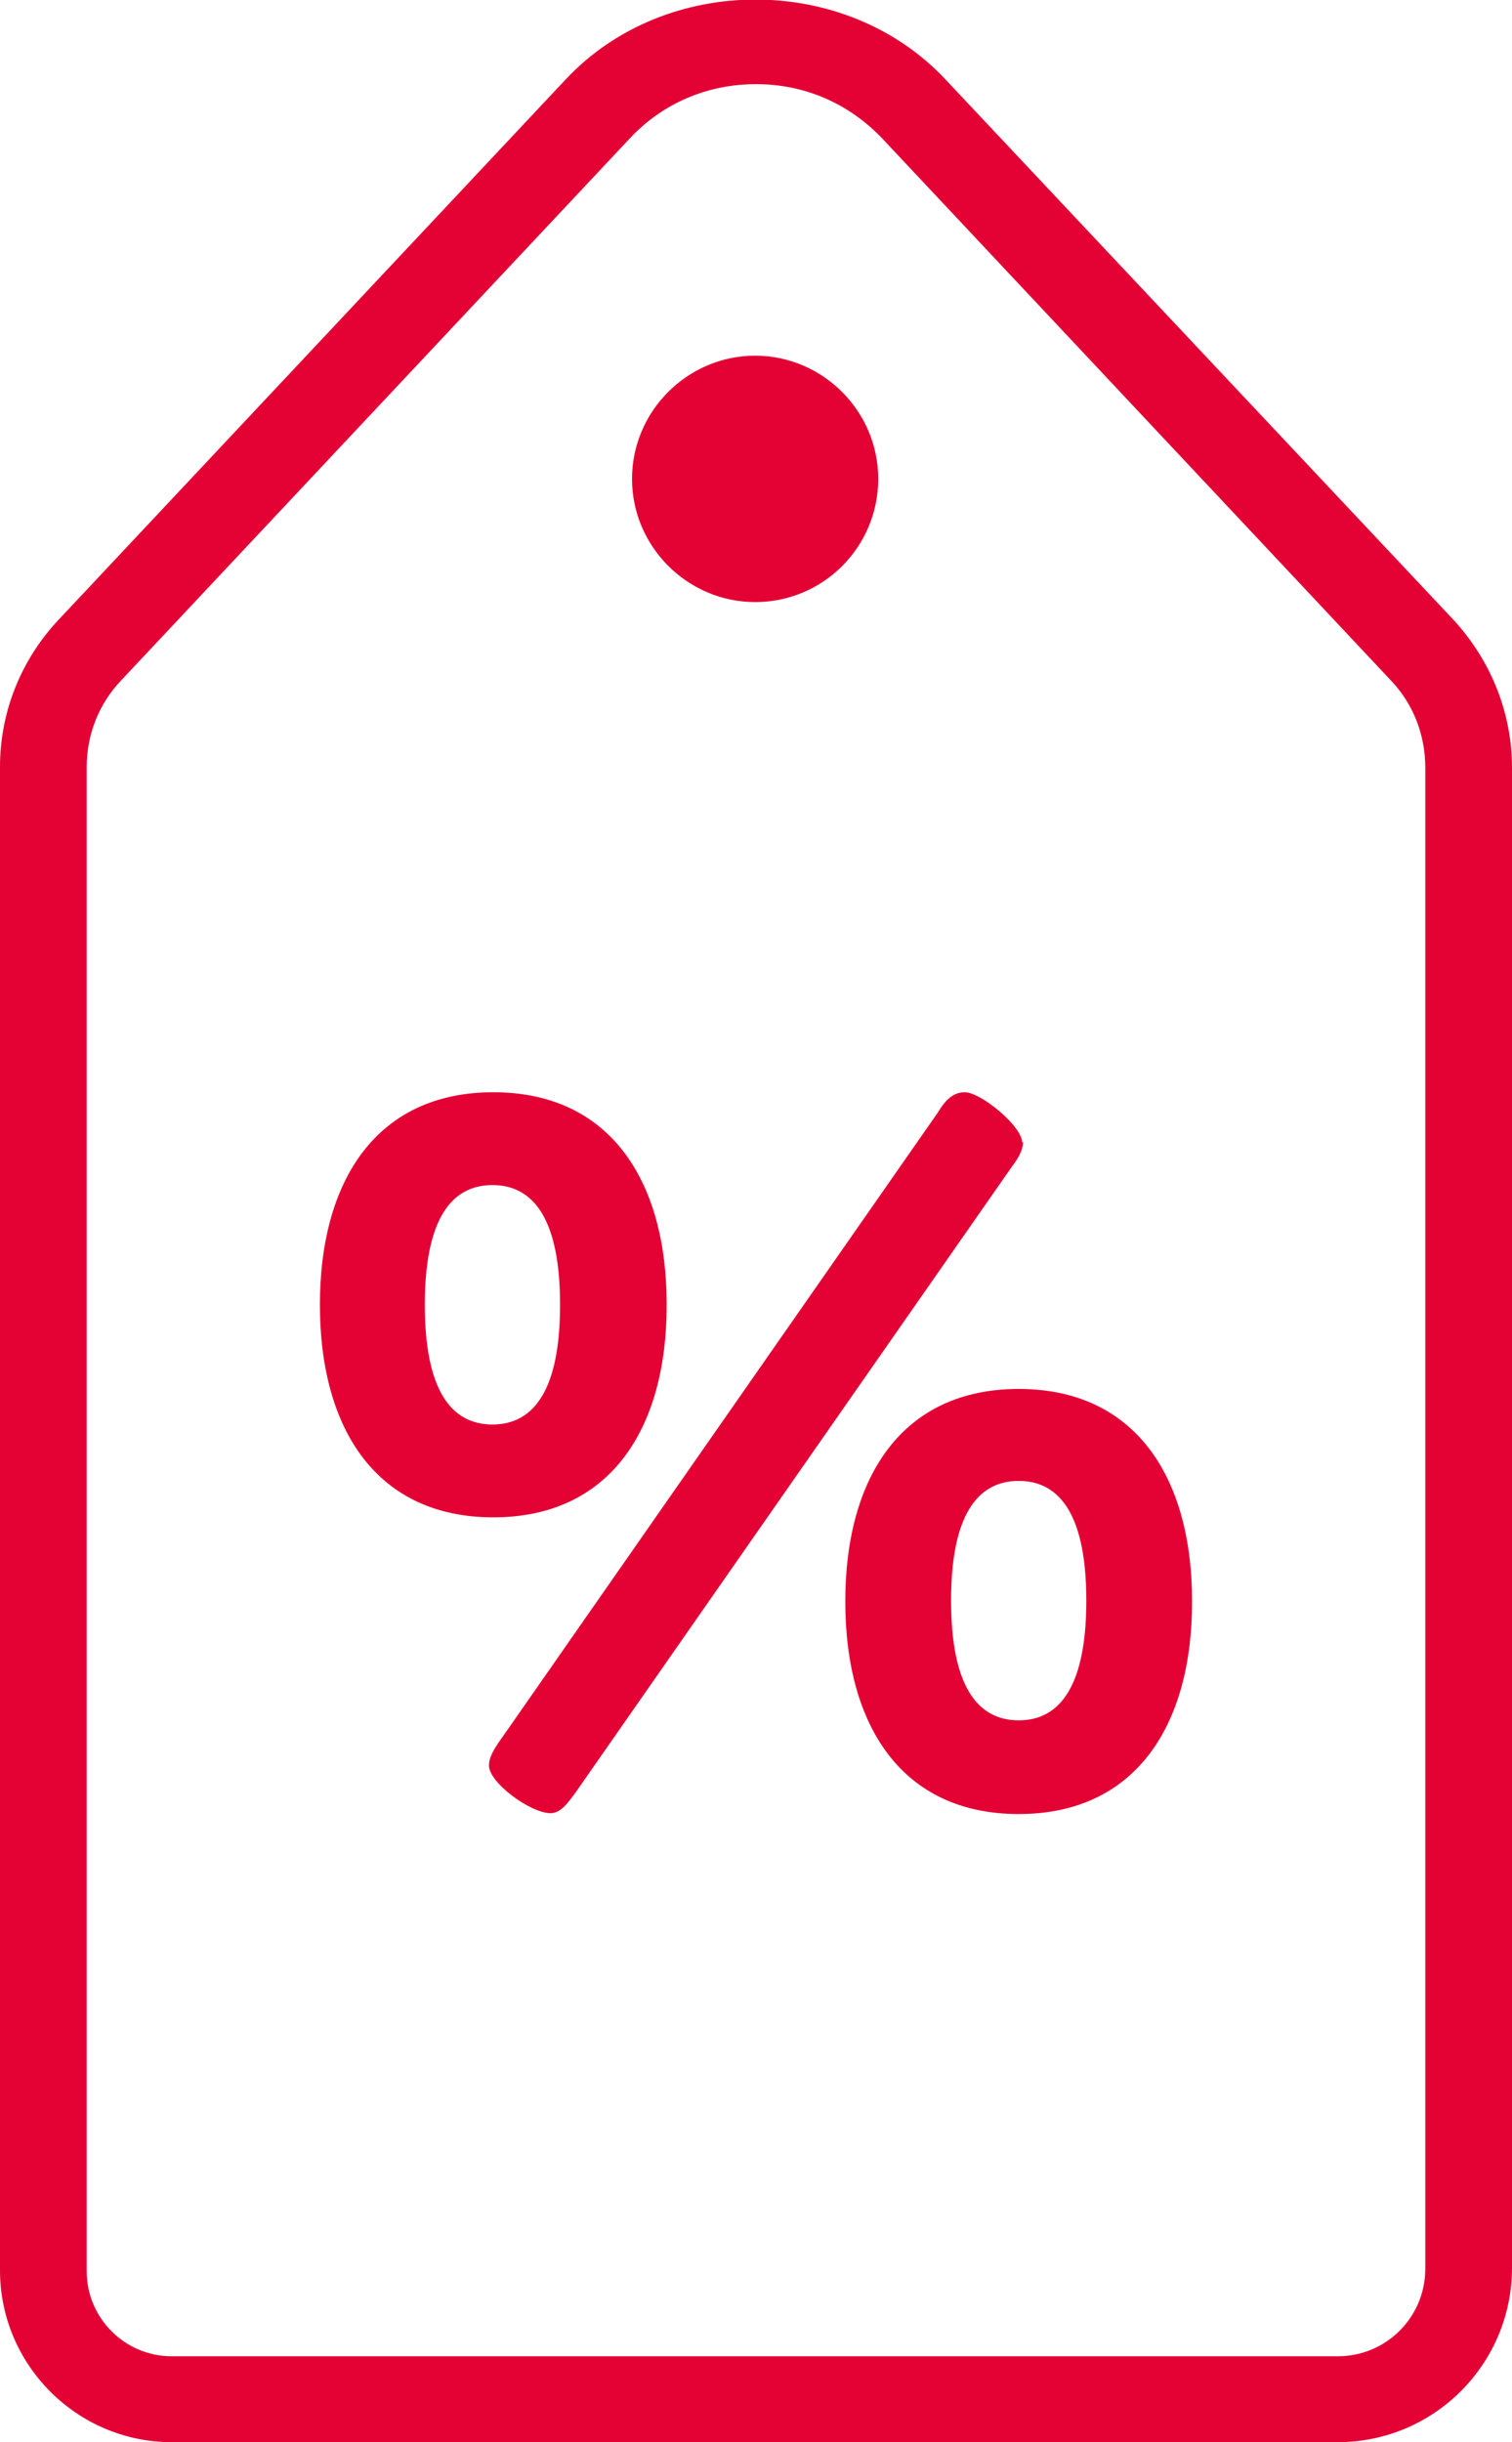 <?xml version="1.0" encoding="UTF-8"?><svg id="b" xmlns="http://www.w3.org/2000/svg" viewBox="0 0 17.44 28.15"><g id="c"><path d="M10.9.91c-1.15-1.22-3.22-1.22-4.37,0L.67,7.15c-.43.46-.67,1.06-.67,1.69v17.33c0,1.09.89,1.98,1.98,1.98h13.45c1.11,0,2.01-.9,2.01-2.01V8.85c0-.63-.24-1.23-.67-1.7L10.9.91ZM16.44,26.15c0,.56-.45,1.01-1.01,1.01H1.98c-.54,0-.98-.44-.98-.98V8.84c0-.37.14-.73.4-1L7.26,1.6c.38-.41.9-.63,1.46-.63s1.07.22,1.46.63l5.86,6.24c.26.27.4.63.4,1.01v17.3Z" fill="#e40134" stroke-width="0"/><path d="M8.71,6.94c.79,0,1.42-.64,1.42-1.42s-.64-1.42-1.42-1.42-1.42.64-1.42,1.42.64,1.42,1.42,1.42Z" fill="#e40134" stroke-width="0"/><path d="M11.79,13.17c0-.19-.48-.58-.66-.58-.13,0-.22.08-.31.23l-4.96,7.11c-.11.16-.22.29-.22.42,0,.2.48.55.71.55.12,0,.2-.12.29-.24l5.03-7.21c.06-.08.13-.18.13-.29Z" fill="#e40134" stroke-width="0"/><path d="M11.75,16.01c-1.34,0-2,1.01-2,2.45s.66,2.45,2,2.45,2-1.01,2-2.45-.66-2.45-2-2.45ZM11.75,19.83c-.49,0-.78-.42-.78-1.38s.29-1.38.78-1.38.78.42.78,1.38-.29,1.38-.78,1.38Z" fill="#e40134" stroke-width="0"/><path d="M7.69,15.04c0-1.44-.66-2.45-2-2.45s-2,1.01-2,2.45.66,2.45,2,2.45,2-1.01,2-2.45ZM4.9,15.04c0-.96.29-1.38.78-1.38s.78.42.78,1.38-.29,1.38-.78,1.38-.78-.42-.78-1.38Z" fill="#e40134" stroke-width="0"/></g></svg>